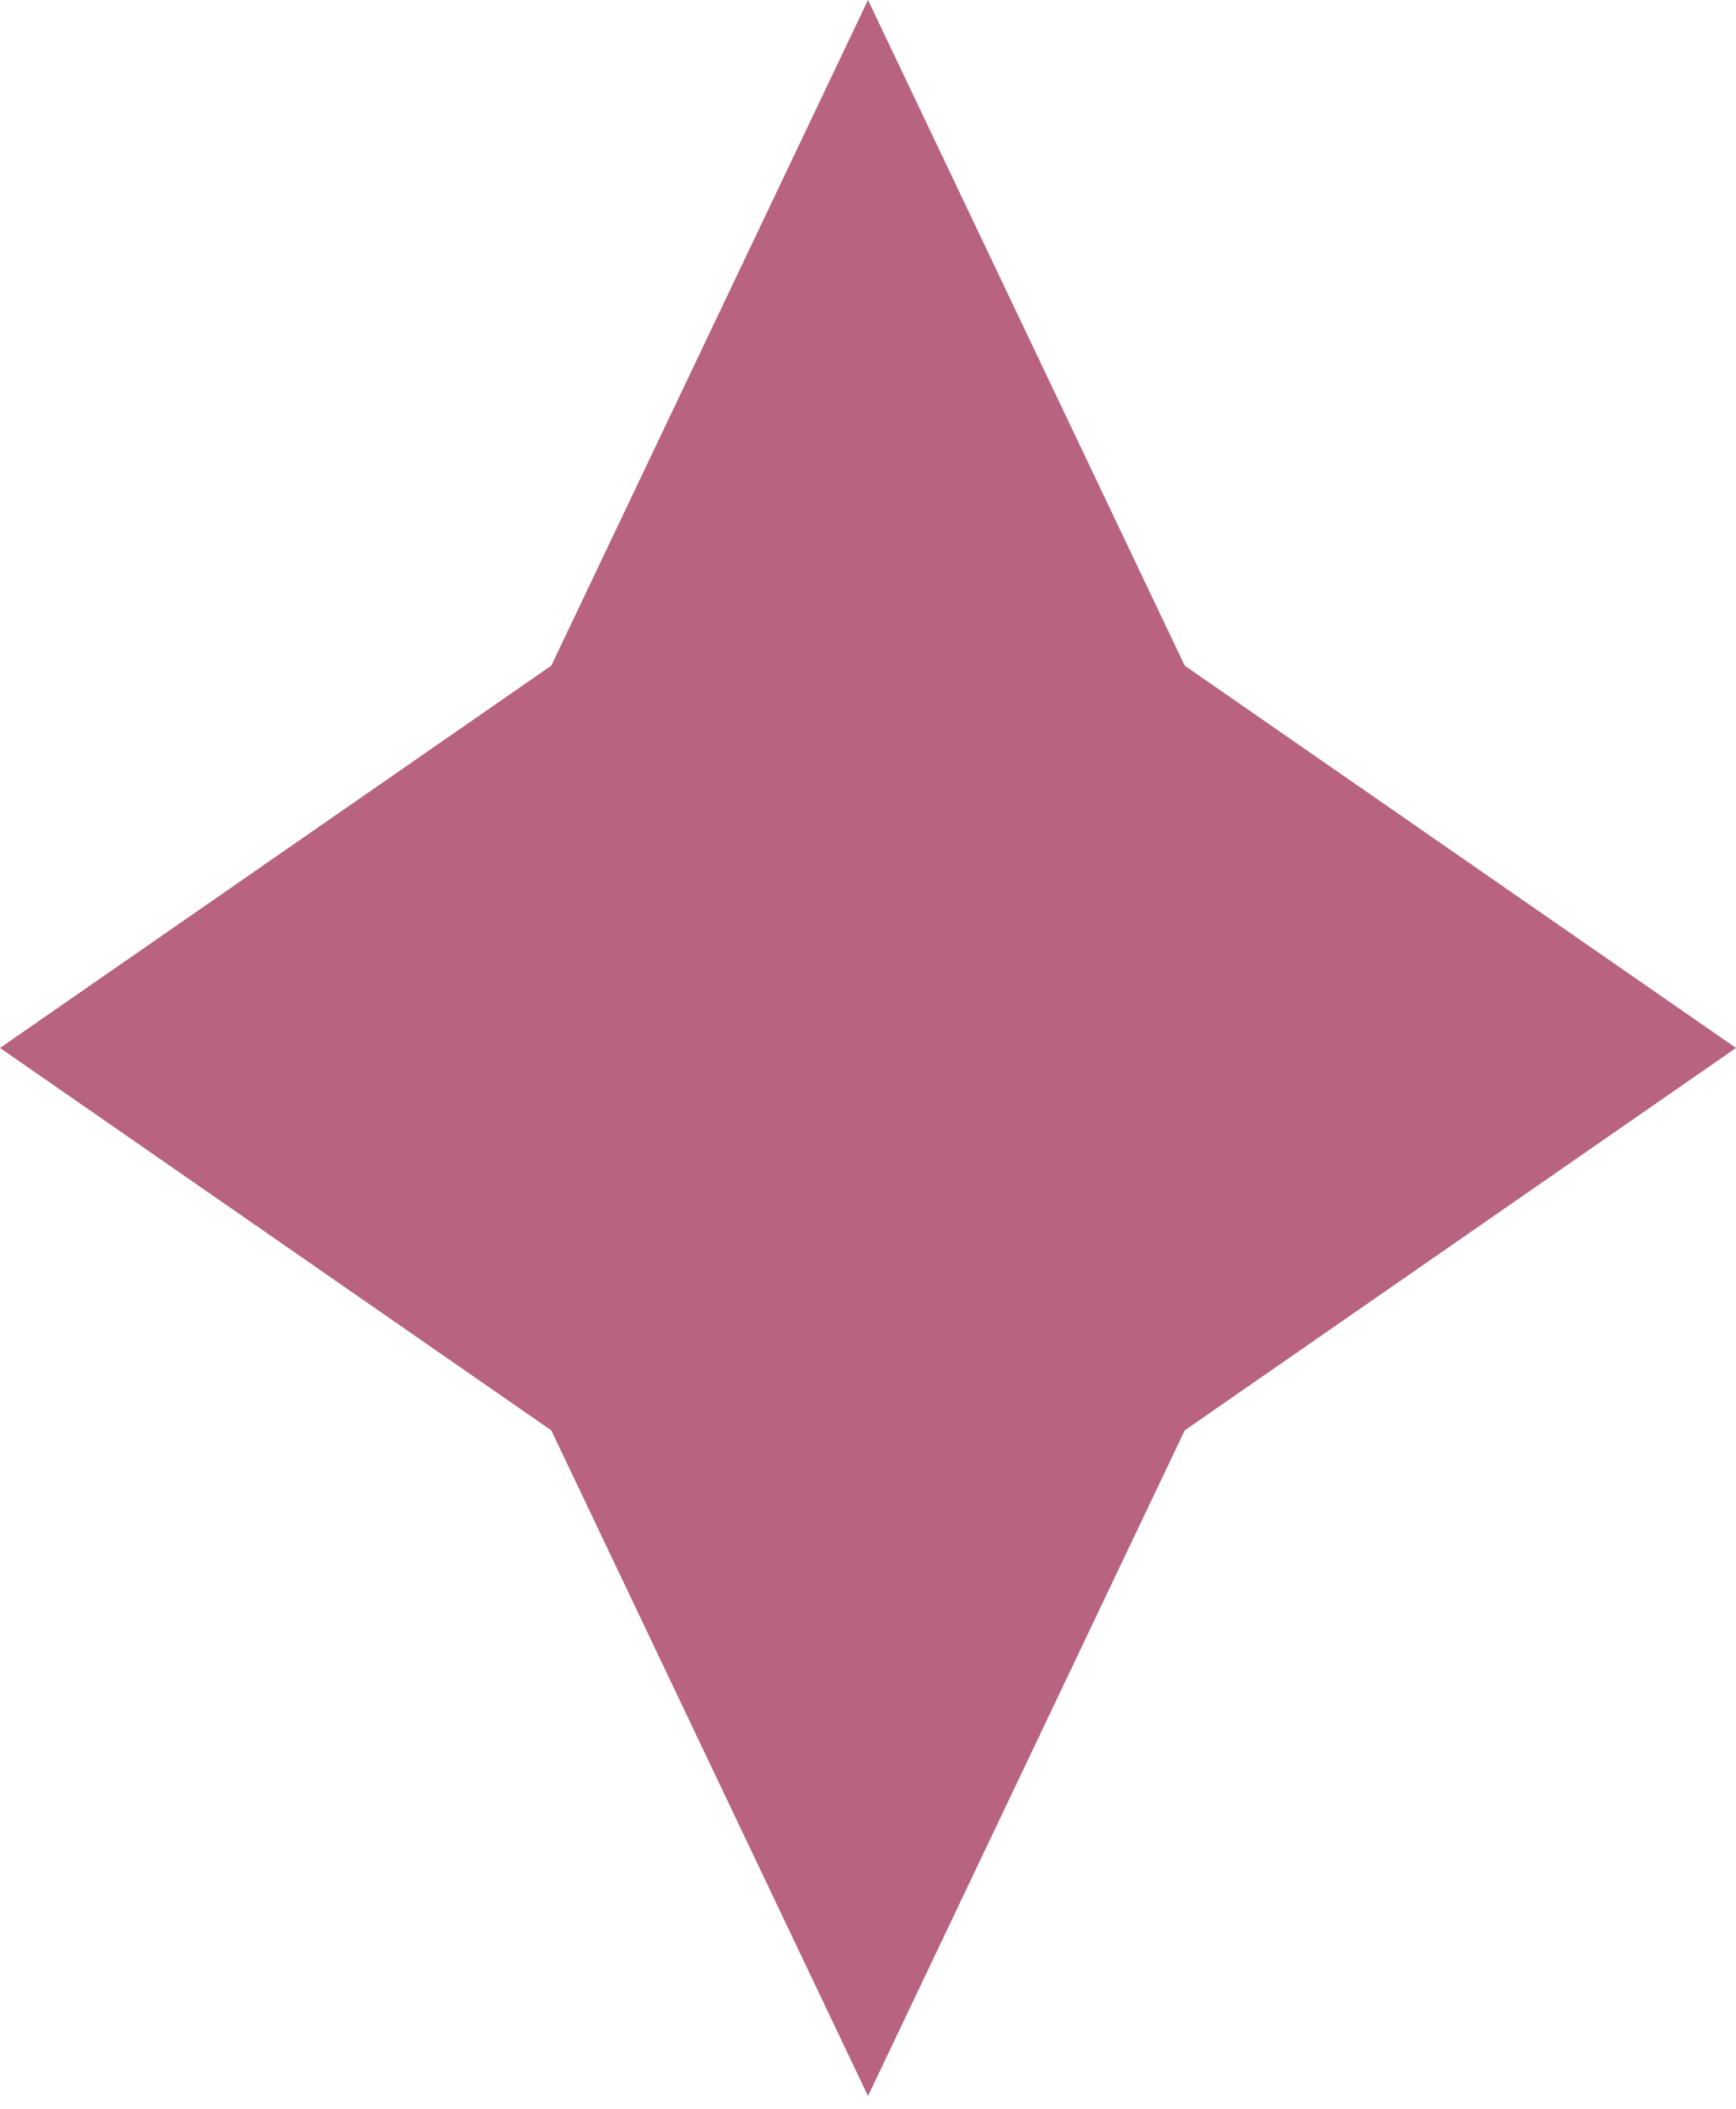 <?xml version="1.0" encoding="UTF-8"?> <svg xmlns="http://www.w3.org/2000/svg" width="14" height="17" viewBox="0 0 14 17" fill="none"> <path d="M7 0L9.554 5.366L14 8.448L9.554 11.531L7 16.897L4.446 11.531L0 8.448L4.446 5.366L7 0Z" fill="#B8637F"></path> </svg> 